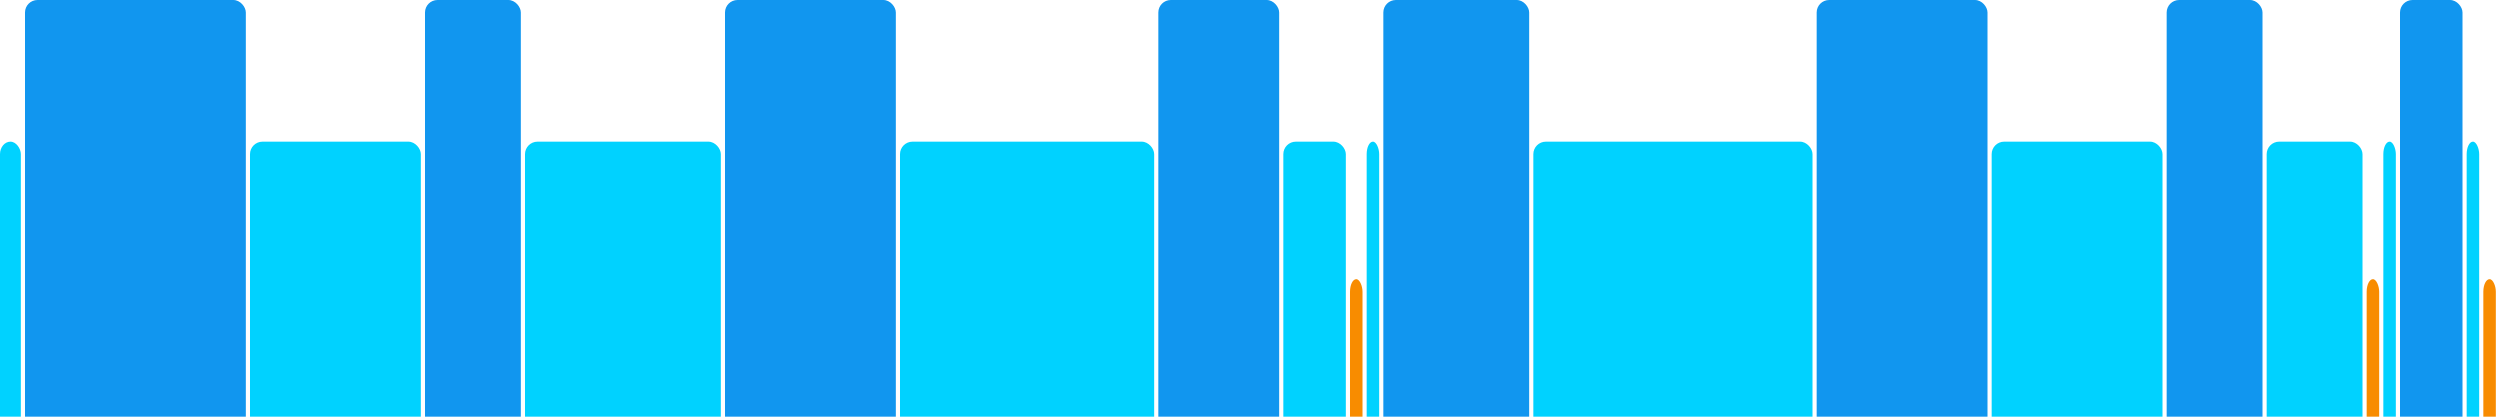 <svg version="1.1" baseProfile="full" width="600" height="100" xmlns="http://www.w3.org/2000/svg">
<rect x="0" y="34" rx="3" ry="3" width="5" height="76" fill="rgb(0,210,255)" />
<rect x="6" y="0" rx="3" ry="3" width="53" height="110" fill="rgb(17,150,239)" />
<rect x="60" y="34" rx="3" ry="3" width="41" height="76" fill="rgb(0,210,255)" />
<rect x="102" y="0" rx="3" ry="3" width="23" height="110" fill="rgb(17,150,239)" />
<rect x="126" y="34" rx="3" ry="3" width="47" height="76" fill="rgb(0,210,255)" />
<rect x="174" y="0" rx="3" ry="3" width="41" height="110" fill="rgb(17,150,239)" />
<rect x="216" y="34" rx="3" ry="3" width="61" height="76" fill="rgb(0,210,255)" />
<rect x="278" y="0" rx="3" ry="3" width="29" height="110" fill="rgb(17,150,239)" />
<rect x="308" y="34" rx="3" ry="3" width="15" height="76" fill="rgb(0,210,255)" />
<rect x="324" y="67" rx="3" ry="3" width="3" height="43" fill="rgb(248,140,0)" />
<rect x="328" y="34" rx="3" ry="3" width="3" height="76" fill="rgb(0,210,255)" />
<rect x="332" y="0" rx="3" ry="3" width="35" height="110" fill="rgb(17,150,239)" />
<rect x="368" y="34" rx="3" ry="3" width="67" height="76" fill="rgb(0,210,255)" />
<rect x="436" y="0" rx="3" ry="3" width="41" height="110" fill="rgb(17,150,239)" />
<rect x="478" y="34" rx="3" ry="3" width="41" height="76" fill="rgb(0,210,255)" />
<rect x="520" y="0" rx="3" ry="3" width="23" height="110" fill="rgb(17,150,239)" />
<rect x="544" y="34" rx="3" ry="3" width="23" height="76" fill="rgb(0,210,255)" />
<rect x="568" y="67" rx="3" ry="3" width="3" height="43" fill="rgb(248,140,0)" />
<rect x="572" y="34" rx="3" ry="3" width="3" height="76" fill="rgb(0,210,255)" />
<rect x="576" y="0" rx="3" ry="3" width="15" height="110" fill="rgb(17,150,239)" />
<rect x="592" y="34" rx="3" ry="3" width="3" height="76" fill="rgb(0,210,255)" />
<rect x="596" y="67" rx="3" ry="3" width="3" height="43" fill="rgb(248,140,0)" />
</svg>